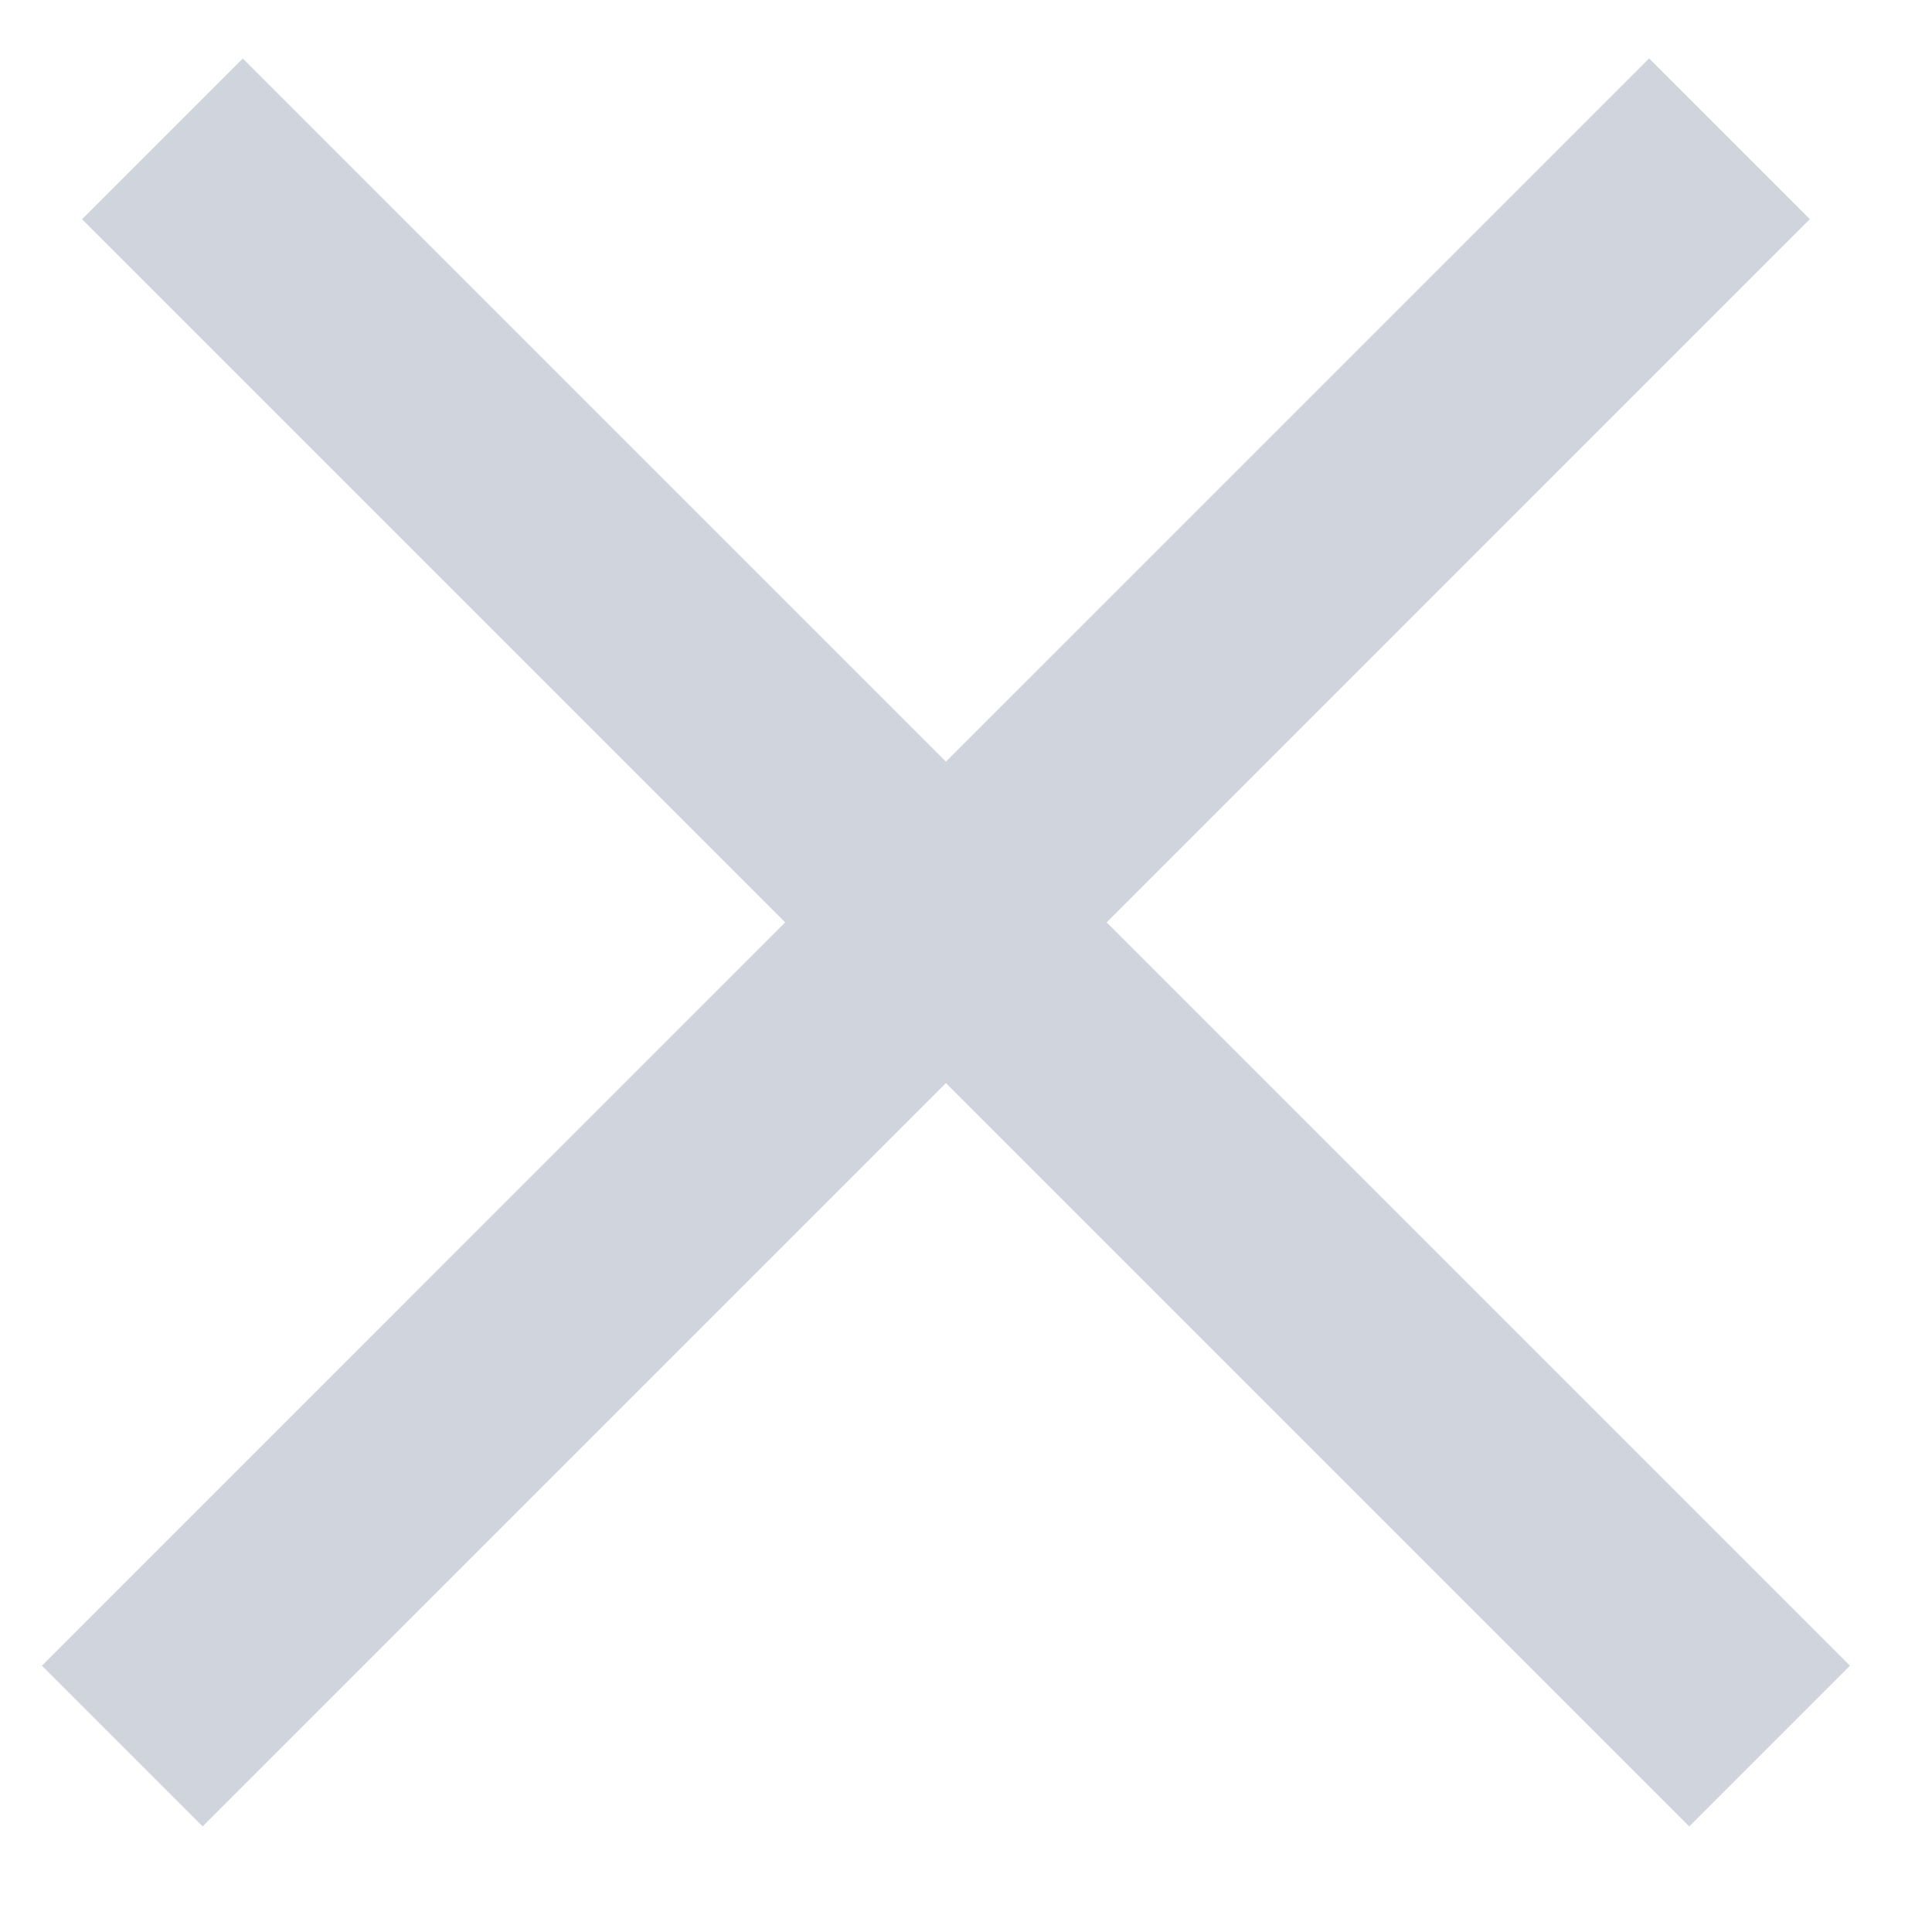 <svg xmlns="http://www.w3.org/2000/svg" width="17" height="17" viewBox="0 0 17 17" fill="none"><path d="M1.076 15.364L15.218 1.221" stroke="#D0D5DD" stroke-width="2"></path><path d="M1.429 1.222L15.571 15.364" stroke="#D0D5DD" stroke-width="2"></path></svg>